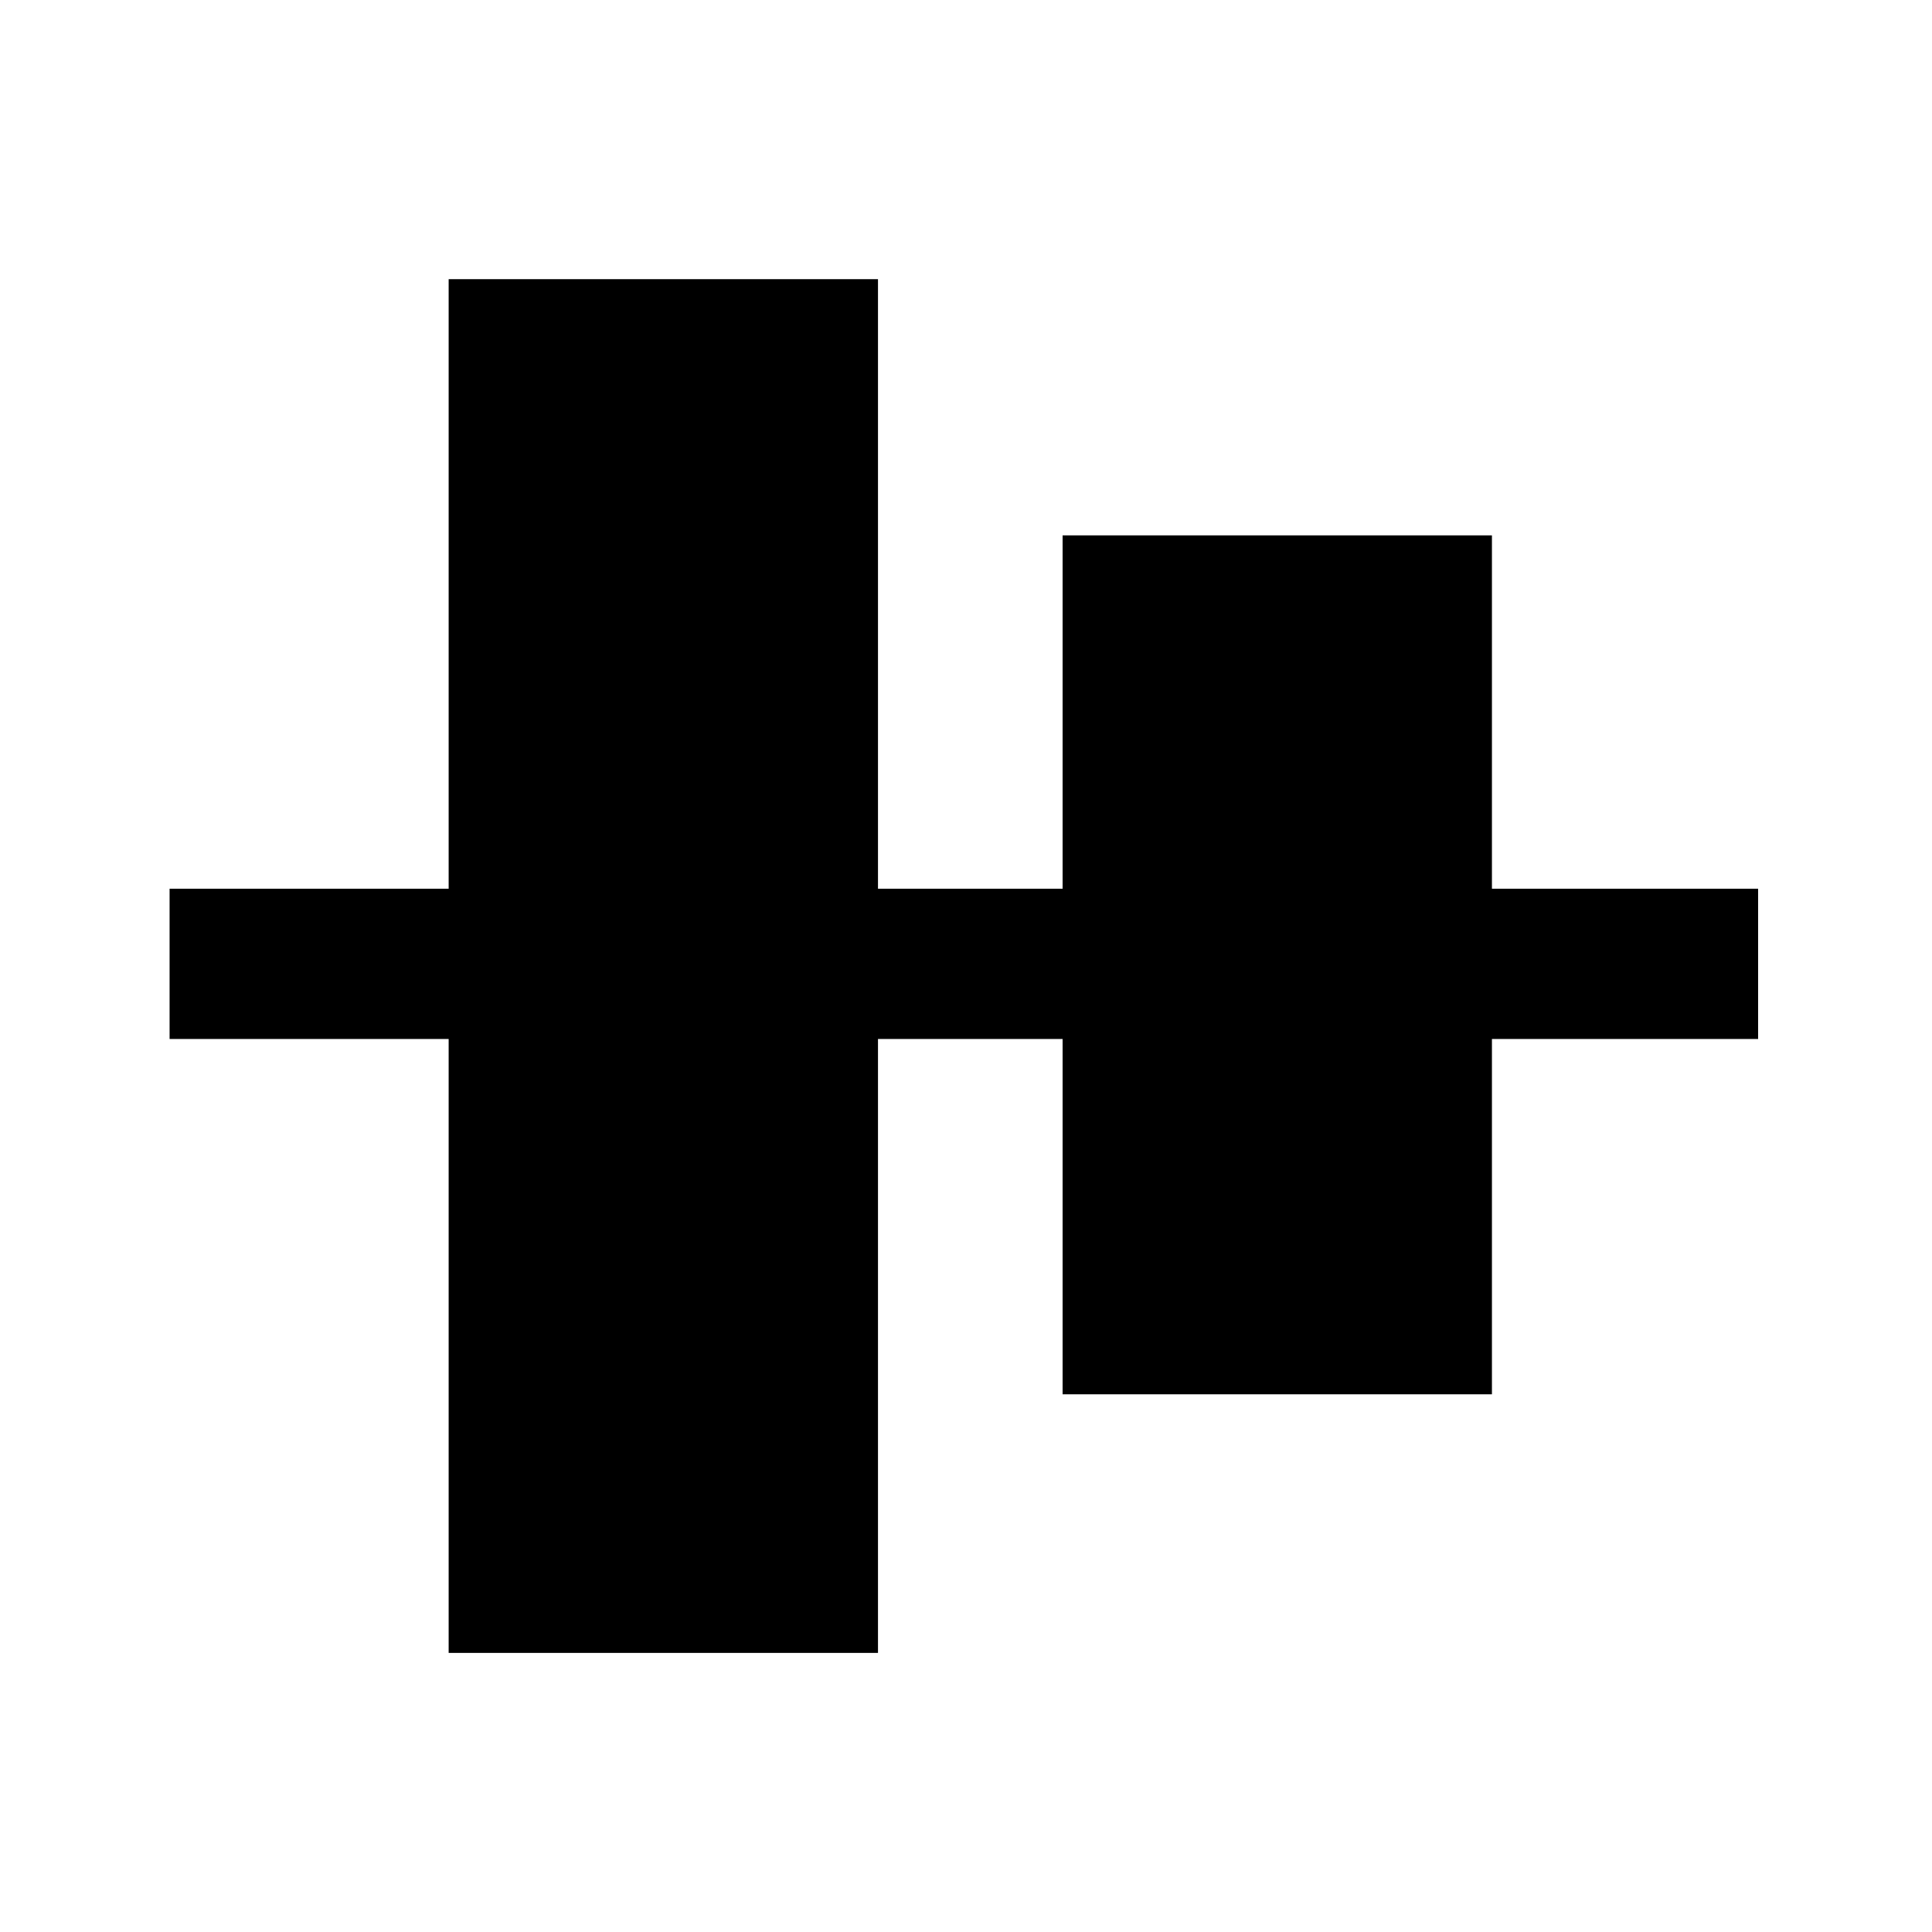 <?xml version="1.0" encoding="utf-8"?>
<!-- Generator: Adobe Illustrator 24.2.0, SVG Export Plug-In . SVG Version: 6.00 Build 0)  -->
<svg version="1.1" id="Layer_1" xmlns="http://www.w3.org/2000/svg" xmlns:xlink="http://www.w3.org/1999/xlink" x="0px" y="0px"
	 viewBox="0 0 45 45" style="enable-background:new 0 0 45 45;" xml:space="preserve">
<g>
	<g transform="matrix( 1.306, 0, 0, 1, 9.35,-49) ">
		<g>
			<g id="Layer2_2_MEMBER_0_FILL">
				<path d="M63,76.5H38.5v10H63V76.5z"/>
			</g>
		</g>
	</g>
	<g transform="matrix( 1.429, 0, 0, 1, 3.65,-49) ">
		<g>
			<g id="Layer2_2_MEMBER_1_FILL">
				<path d="M57.4,62.3h-14v10h14V62.3z"/>
			</g>
		</g>
	</g>
	<g transform="matrix( 1, 0, 0, 1, 61.7,-49) ">
		<g>
			<g id="Layer2_2_MEMBER_2_FILL">
				<path d="M15.6,56h-3.5v37h3.5V56z"/>
			</g>
		</g>
	</g>
</g>
<g>
	<g transform="matrix( 0, 1.306, -1, 0, 277.35,-0.55) ">
		<g>
			<g id="Layer1_3_MEMBER_0_FILL">
				<path d="M29.9,256.9H5.4v10h24.5V256.9z"/>
			</g>
		</g>
	</g>
	<g transform="matrix( 0, 1.429, -1, 0, 277.35,-6.25) ">
		<g>
			<g id="Layer1_3_MEMBER_1_FILL">
				<path d="M27.1,242.6h-14v10h14V242.6z"/>
			</g>
		</g>
	</g>
	<g transform="matrix( 0, 1, -1, 0, 277.35,51.8) ">
		<g>
			<g id="Layer1_3_MEMBER_2_FILL">
				<path d="M-27.6,236.4h-3.5v37h3.5V236.4z"/>
			</g>
		</g>
	</g>
</g>
</svg>
